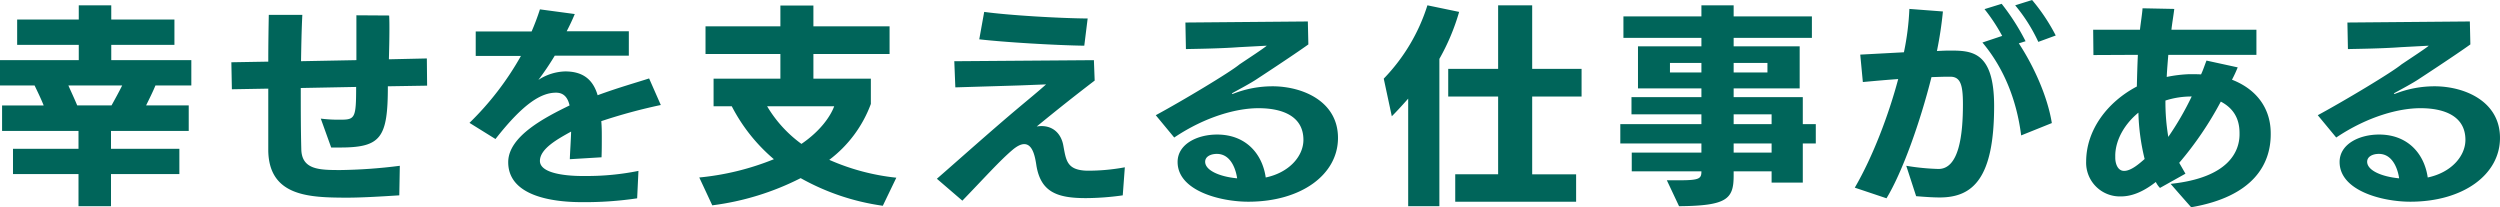 <svg xmlns="http://www.w3.org/2000/svg" width="865.53" height="71.75" viewBox="0 0 865.53 71.75"><path data-name="パス 63297" d="M62.1 60.27v-8.757H38.43v-6.182h26.91V36.5H50.58c1.08-2.208 2.34-4.71 3.24-6.917h12.42v-8.757H38.52v-5.3h21.87V6.77H38.52V1.84H27.27v4.931H5.94v8.757h21.33v5.3H0v8.757h11.97c.99 2.061 2.25 4.636 3.15 6.917H.72v8.831h26.46v6.182H4.5v8.757h22.68v11.11h11.25V60.27zM42.3 29.583c-1.08 2.208-2.43 4.636-3.69 6.917H26.73c-.9-2.208-2.16-4.857-3.06-6.917zM138.42 57.4a178.748 178.748 0 01-20.52 1.472c-7.38 0-13.5-.074-13.59-7.359-.18-6.991-.18-14.056-.18-21.047l19.17-.368c0 10.6-.36 11.333-5.22 11.333a47.845 47.845 0 01-7.02-.368l3.6 10.008h3.06c14.22 0 16.56-3.385 16.56-21.194l13.59-.221-.09-9.419-13.14.294c.09-3.459.18-6.991.18-10.45 0-1.619 0-3.164-.09-4.71l-11.34-.074v15.527l-19.17.368c.09-5.225.18-10.671.45-16.043H93.06c-.09 4.857-.18 10.45-.18 16.19l-12.78.221.18 9.346 12.6-.221V52.32c.36 15.748 14.4 16.043 26.82 16.116 5.4 0 11.61-.368 18.54-.809zm82.62 1.766a90.029 90.029 0 01-18.27 1.766h-1.26c-4.05 0-14.58-.515-14.58-5.225 0-4.268 6.3-7.653 10.8-10.155-.09 3.312-.36 6.844-.45 9.567l10.98-.662c.09-2.281.09-4.489.09-6.77 0-1.913 0-3.827-.18-5.74a189.035 189.035 0 0120.61-5.593l-4.05-9.2c-4.05 1.325-10.62 3.164-17.82 5.814-1.71-5.814-5.49-8.242-11.25-8.242a17.818 17.818 0 00-9.27 2.944 94.139 94.139 0 005.67-8.389h25.65V10.82H196.2c.99-1.913 1.98-3.974 2.79-5.961L186.93 3.24a81.5 81.5 0 01-2.88 7.653H164.7v8.463h15.66a101.78 101.78 0 01-17.82 23.181l9 5.593c9.9-12.657 16.02-16.043 20.97-16.043 2.61 0 4.05 1.619 4.68 4.415-8.28 4.047-21.24 10.6-21.24 19.648 0 11.627 15.03 13.835 25.47 13.835a122.868 122.868 0 0019.17-1.325zm67.77-22.371c-1.35 3.606-4.86 8.61-11.34 13.025a43.544 43.544 0 01-11.88-13.025zm21.51 24.725a77.285 77.285 0 01-23.22-6.182 42.767 42.767 0 0014.4-19.354v-8.757h-19.89v-8.536h26.37V9.124h-26.37V1.912h-11.43v7.212h-25.92v9.567h25.92v8.536h-23.13v9.567h6.3a60.2 60.2 0 0014.58 18.326 92.213 92.213 0 01-25.83 6.329l4.5 9.64a93.192 93.192 0 0030.6-9.419 80.763 80.763 0 0028.44 9.567zm79.11-3.6a69.759 69.759 0 01-13.14 1.177c-7.02-.221-7.2-3.606-8.19-8.9-.72-3.679-3.24-6.549-7.56-6.549a12.047 12.047 0 00-1.62.147c7.65-6.255 13.23-10.671 20.07-15.9l-.27-7.065-48.33.368.36 9.052 21.96-.662 9.45-.368c-2.61 2.355-6.21 5.3-9.63 8.168-9.45 7.948-19.98 17.367-28.17 24.505l8.82 7.58c7.56-7.8 13.14-14.056 17.55-17.735 1.62-1.325 2.88-1.84 3.87-1.84 2.97 0 3.78 4.415 4.23 7.506 1.53 8.978 7.02 11.186 17.01 11.186a93.61 93.61 0 0012.87-.957zM376.56 6.402c-9.81-.074-27.18-1.1-35.82-2.281l-1.71 9.493c9 1.03 26.37 2.061 36.36 2.208zm29.97 41.21c10.98-7.358 21.78-10.155 29.16-10.155 8.37 0 15.57 2.8 15.57 10.965 0 5.666-4.95 11.333-13.05 13.025-1.17-8.242-6.93-14.865-16.83-14.865-7.02 0-13.68 3.385-13.68 9.493 0 10.008 14.85 13.761 24.48 13.761 18.36 0 31.05-9.419 31.05-22.077 0-12.8-12.42-17.882-22.68-17.882a37.254 37.254 0 00-13.59 2.576.517.517 0 01-.27.074c-.18 0-.18-.074-.18-.074 0-.074.09-.147.27-.294 1.98-1.1 6.3-3.385 8.46-4.857 0 0 12.51-8.168 17.73-11.922l-.18-7.948-42.39.368.18 9.2c1.8-.074 11.43-.147 18.27-.662l9.72-.518c-1.08.957-5.94 4.121-9.45 6.476-3.24 2.724-19.98 12.733-28.98 17.59zm21.78 14.13c-6.21-.589-11.07-2.8-11.07-5.74 0-1.84 1.98-2.723 4.05-2.723 5.31 0 6.75 6.402 7.02 8.463zm117.36 8.095v-9.493h-15.21V33.41h17.1v-9.567h-17.1v-22h-11.79v22h-17.28v9.567h17.28v26.934h-14.85v9.493zm-47.34 1.545v-51a74.773 74.773 0 006.84-16.262l-10.98-2.28a64.182 64.182 0 01-15.12 25.388l2.79 13.025c1.35-1.325 3.33-3.459 5.67-6.108v37.237zm125.82-8.168V49.673h4.5v-6.7h-4.5v-9.346h-23.94V30.61h22.86V16.043h-22.86v-2.944h27.09V5.666h-27.09V1.84h-11.16v3.827h-27V13.1h27v2.944h-21.96v14.571h21.96v3.017h-24.21v5.961h24.21v3.385h-28.08v6.7h28.08v3.164h-24.12v6.476h24.12c0 2.5-.63 3.091-7.56 3.091h-4.41l4.23 8.978c16.47-.147 18.9-2.428 18.9-10.523v-1.545h13.14v3.9zm-10.8-20.237h-13.14v-3.385h13.14zm0 9.861h-13.14v-3.164h13.14zm-1.44-27.743h-11.7v-3.312h11.7zm-22.86 0h-10.89v-3.312h10.89zm74.34 42.825c2.7.221 5.58.442 8.19.442 11.61 0 18.81-6.844 18.81-31.644 0-19.133-7.92-19.207-15.48-19.207-1.35 0-2.7.074-4.32.147a132.784 132.784 0 002.07-13.688l-11.61-.883a91.159 91.159 0 01-1.89 15.012l-15.12.809.9 9.493c4.05-.368 8.01-.736 12.24-1.03-3.24 12.216-8.73 26.787-15.03 37.6l10.98 3.679c5.49-9.052 11.61-26.2 15.57-41.946 2.52-.074 3.87-.147 6.48-.147 3.6 0 4.41 2.87 4.41 9.567 0 10.6-1.35 22.371-8.46 22.371a79.956 79.956 0 01-11.16-1.1zm46.98-25.312c-1.53-9.567-6.57-20.237-11.43-27.6l2.34-.736A76.846 76.846 0 00693 1.32l-5.94 1.84a61.225 61.225 0 016.12 9.272l-6.84 2.288c7.11 8.463 11.79 19.354 13.41 32.159zm1.35-30.319A65.194 65.194 0 00703.53 0l-5.85 1.84a57.116 57.116 0 018.01 12.657zm74.43 33.631c-.09-8.757-5.22-15.159-13.41-18.324a45.216 45.216 0 001.98-4.268l-10.8-2.355c-.63 1.545-1.17 3.312-1.89 4.783-1.35-.074-2.7-.074-4.05-.074a46.258 46.258 0 00-7.83.957c.09-2.355.36-5.3.54-7.653h30.51v-8.684h-29.43c.27-2.428.72-4.931.99-7.212l-10.98-.221c-.18 2.355-.63 4.931-.9 7.433h-16.2l.09 8.757 15.39-.074c-.18 3.532-.27 7.506-.36 10.965-10.08 5.3-17.55 14.939-17.55 26.051a11.665 11.665 0 0012.06 12c3.42 0 7.38-1.325 12.06-5a7.734 7.734 0 001.44 2.061l8.82-4.931-2.16-3.761a117.253 117.253 0 0014.4-21.194c4.32 2.281 6.48 5.814 6.48 10.891v.662c-.09 5.593-3.6 14.792-23.85 16.926 0 0 3.24 3.753 7.11 8.095 21.42-3.679 27.54-14.792 27.54-25.241zm-53.82 7.653c.18-5.446 3.42-10.818 8.01-14.571a74.765 74.765 0 002.16 16.043c-1.62 1.4-4.59 4.121-7.11 4.121-2.25 0-3.06-2.576-3.06-4.563zm26.46-20.163a101.886 101.886 0 01-8.1 13.982 72.381 72.381 0 01-.99-12.584 29.162 29.162 0 019.09-1.398zm50.04 14.2c10.98-7.359 21.78-10.155 29.16-10.155 8.37 0 15.57 2.8 15.57 10.965 0 5.666-4.95 11.333-13.05 13.025-1.17-8.242-6.93-14.865-16.83-14.865-7.02 0-13.68 3.385-13.68 9.493 0 10.008 14.85 13.761 24.48 13.761 18.36 0 31.05-9.419 31.05-22.077 0-12.8-12.42-17.882-22.68-17.882a37.254 37.254 0 00-13.59 2.576.517.517 0 01-.27.074c-.18 0-.18-.074-.18-.074 0-.074.09-.147.27-.294 1.98-1.1 6.3-3.385 8.46-4.857 0 0 12.51-8.168 17.73-11.922l-.18-7.948-42.39.368.18 9.2c1.8-.074 11.43-.147 18.27-.662l9.72-.515c-1.08.957-5.94 4.121-9.45 6.476-3.24 2.723-19.98 12.732-28.98 17.589zm21.78 14.129c-6.21-.589-11.07-2.8-11.07-5.74 0-1.84 1.98-2.723 4.05-2.723 5.31.003 6.75 6.405 7.02 8.466z" fill="#00655a"/></svg>